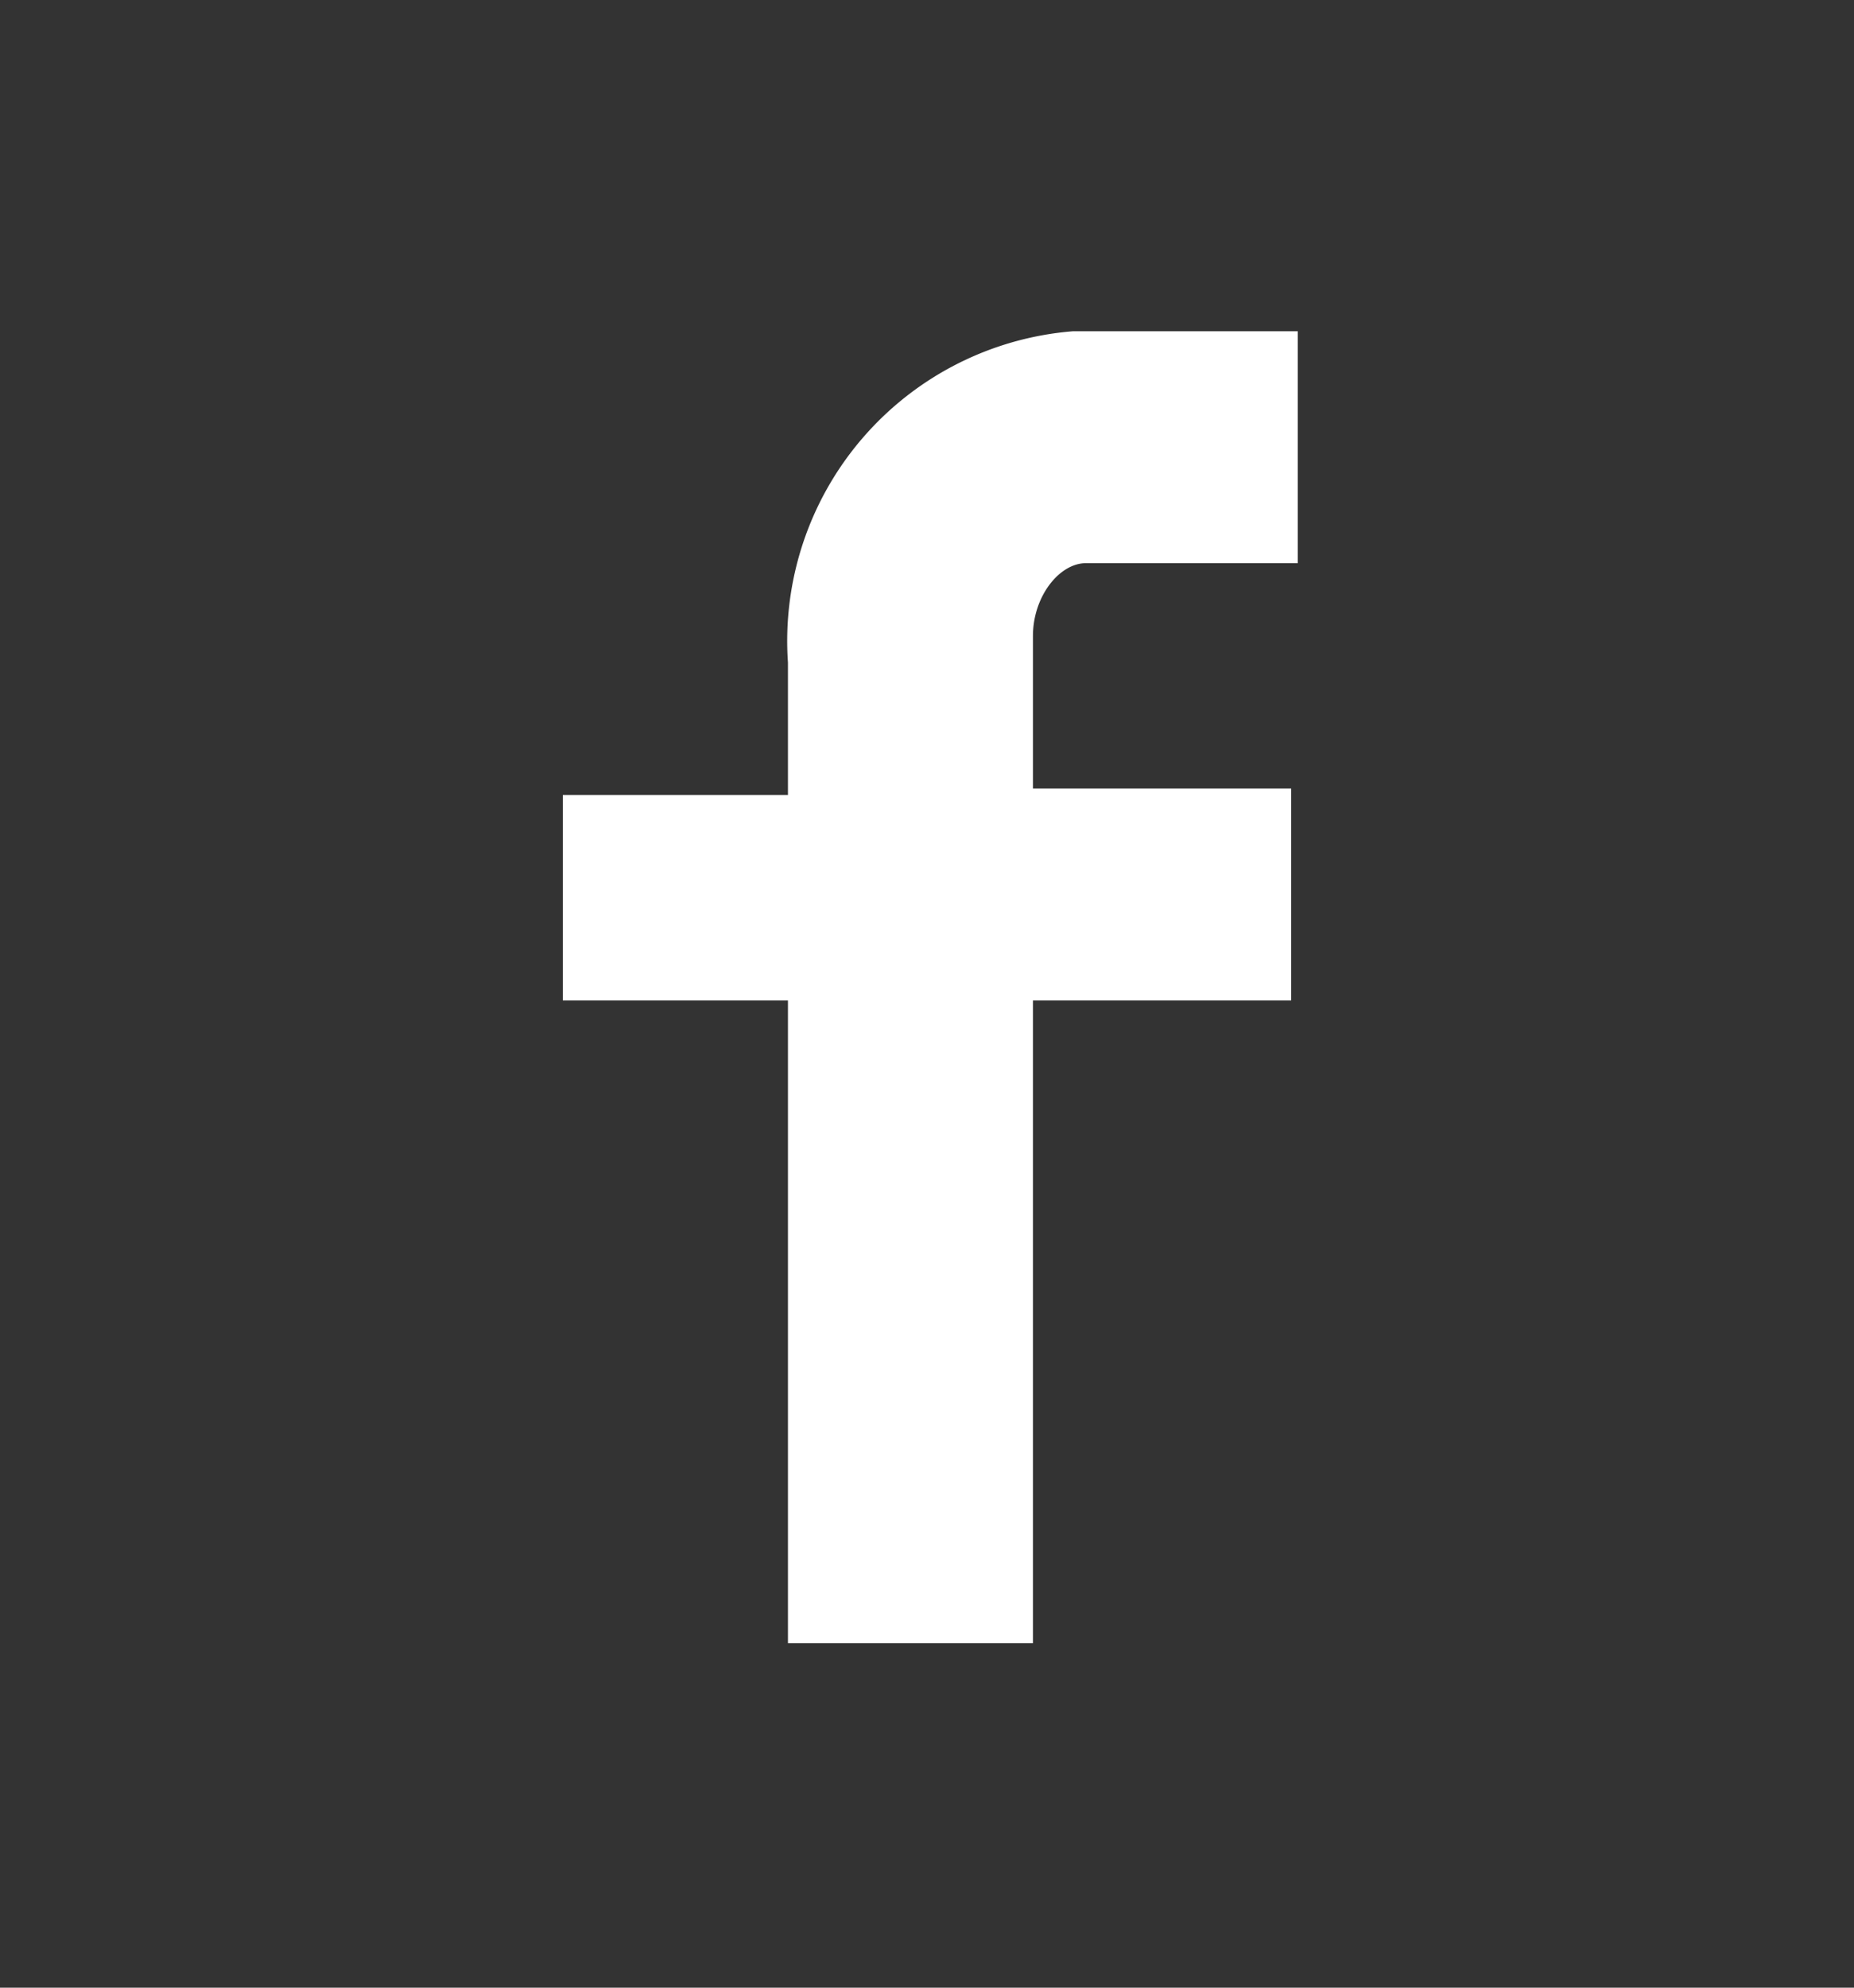 <svg id="Ebene_1" data-name="Ebene 1" xmlns="http://www.w3.org/2000/svg" viewBox="0 0 28 30"><rect x="0" y="0" width="28" height="30" fill="#333333" stroke="none"/><defs><style>.cls-1{fill:#fff;}</style></defs><title>Icon_Facebook</title><path class="cls-1" d="M19.5,8.5H16.4c-.4,0-.8.5-.8,1.1v2.3h3.9v3.2H15.6v9.7H11.9V15.1H8.5V12h3.4V10a4.69,4.69,0,0,1,4.3-5h3.4V8.5Z"/></svg>